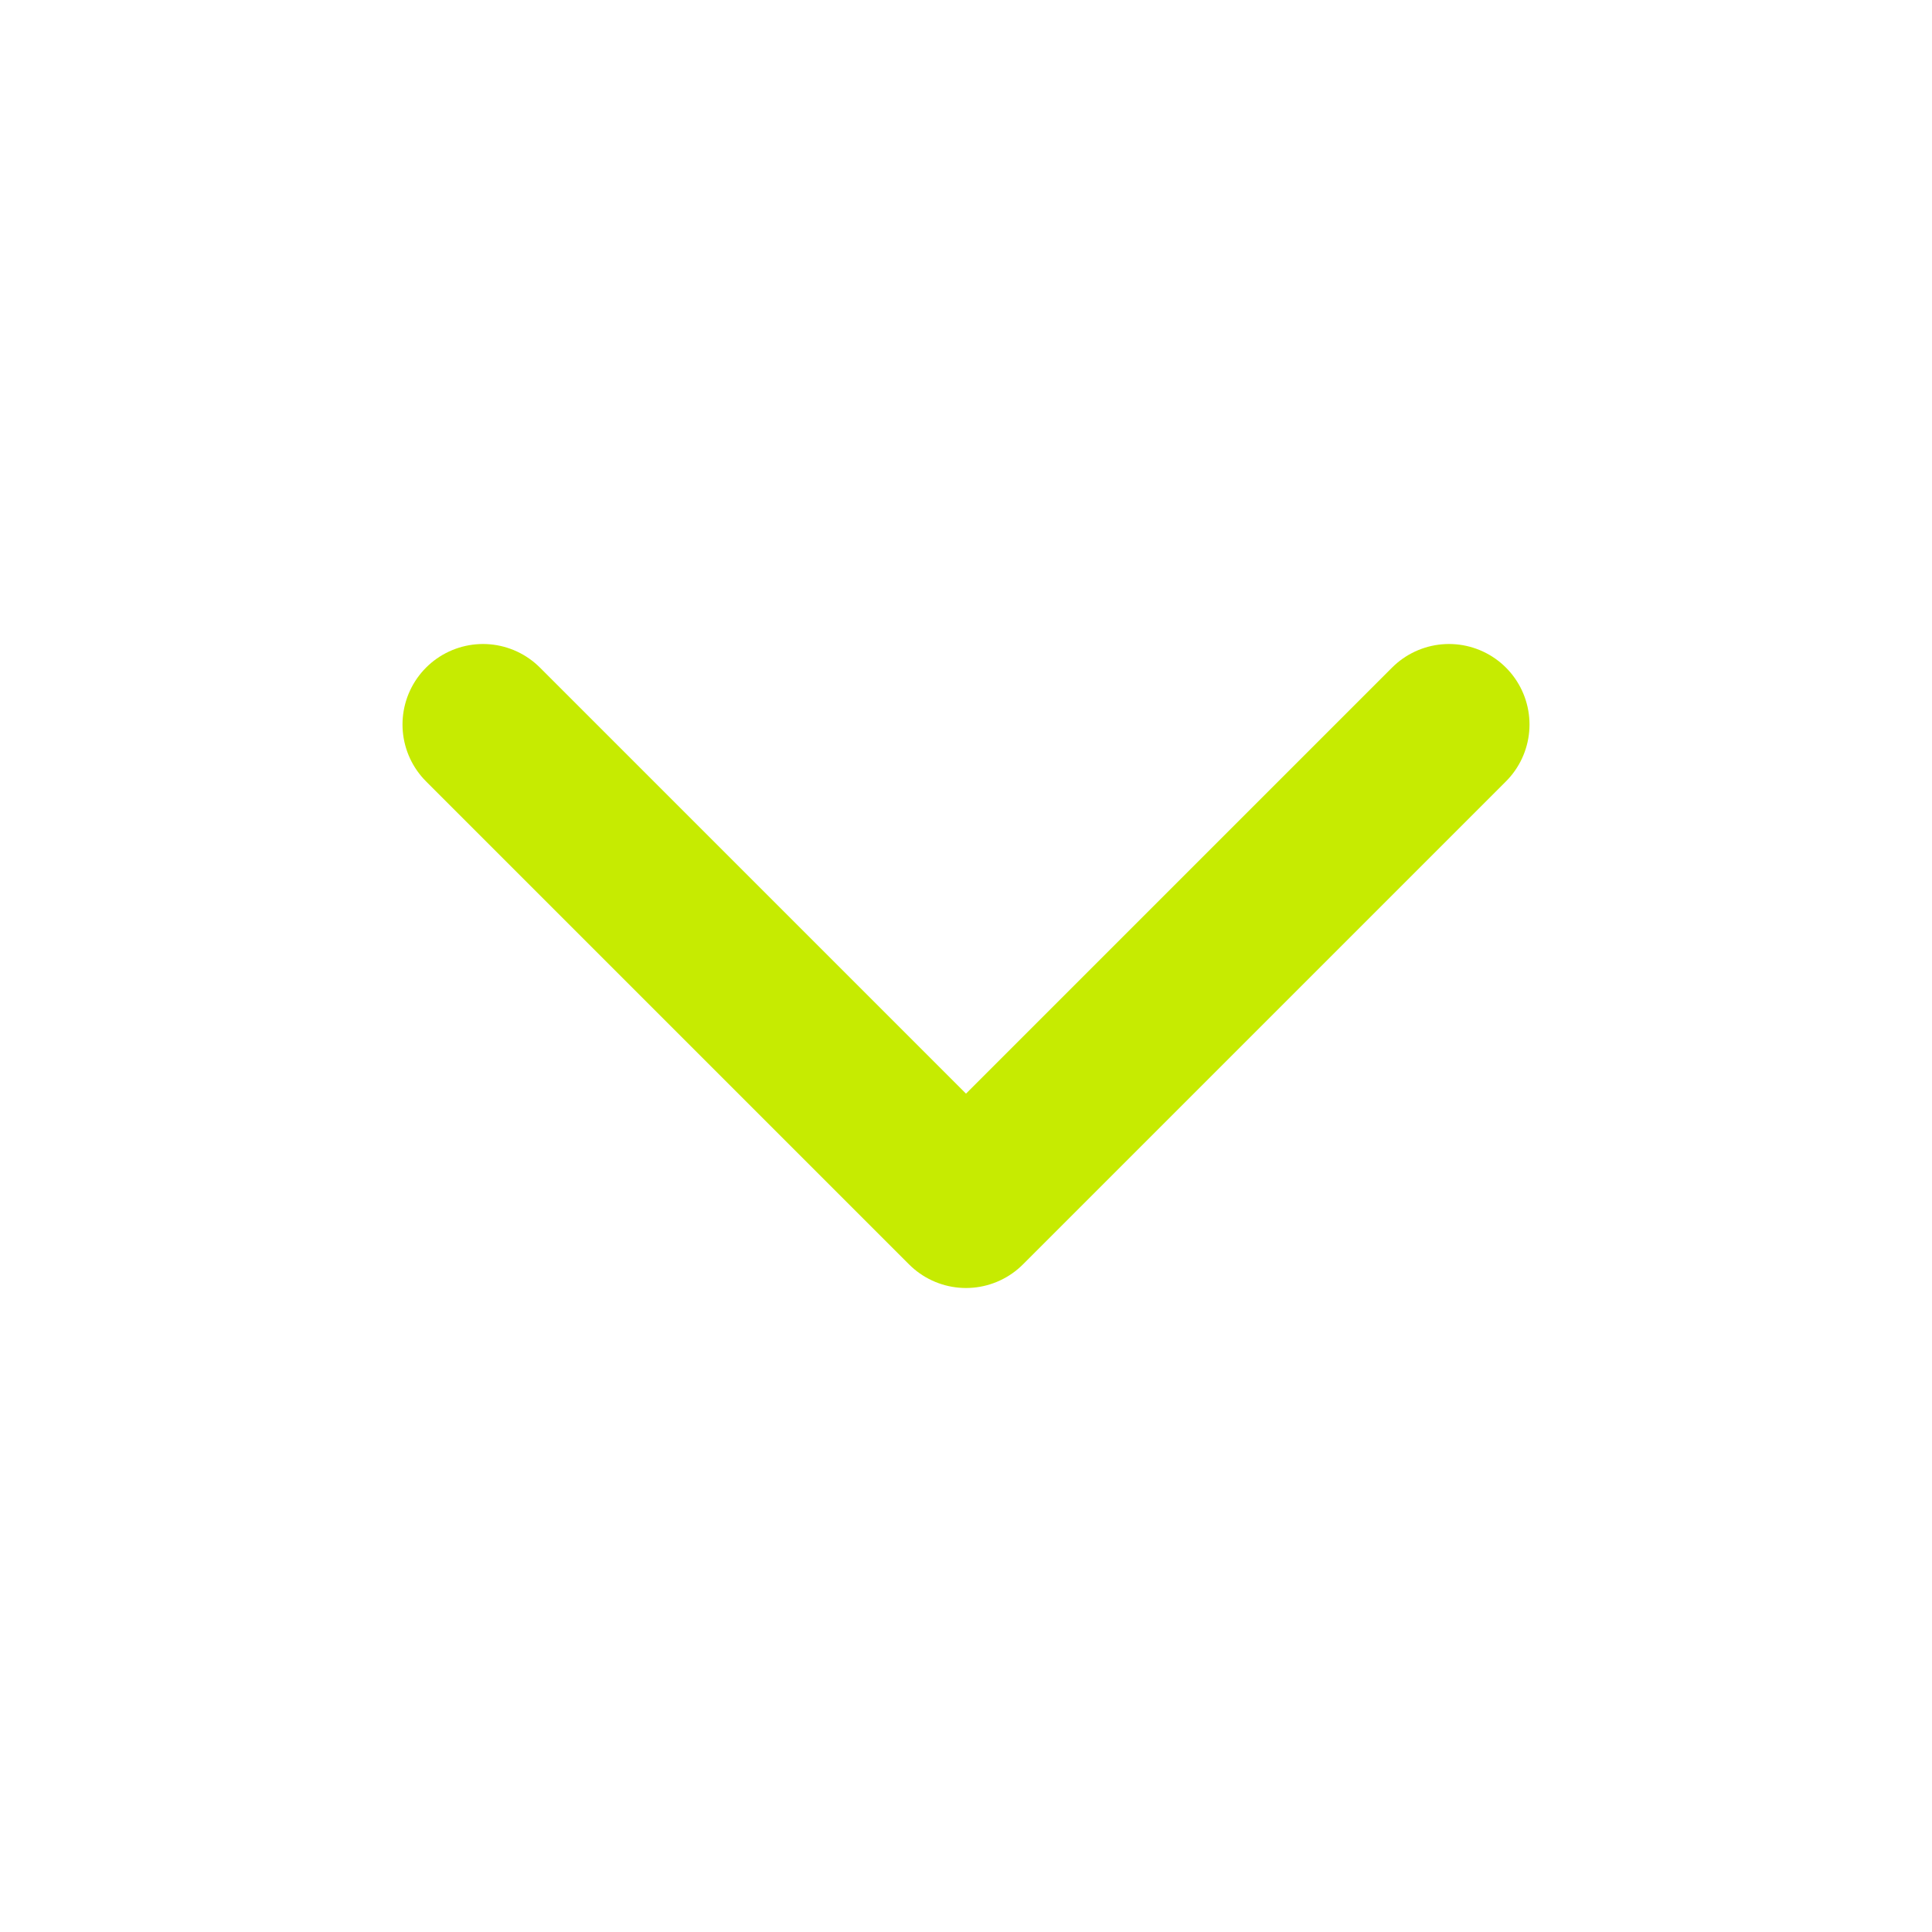 <svg xmlns="http://www.w3.org/2000/svg" width="24" height="24" viewBox="0 0 24 24" fill="none" stroke="#c6eb01" stroke-width="2" stroke-linecap="round" stroke-linejoin="round" class="feather feather-chevron-down"><polyline points="6 9 12 15 18 9"></polyline></svg>